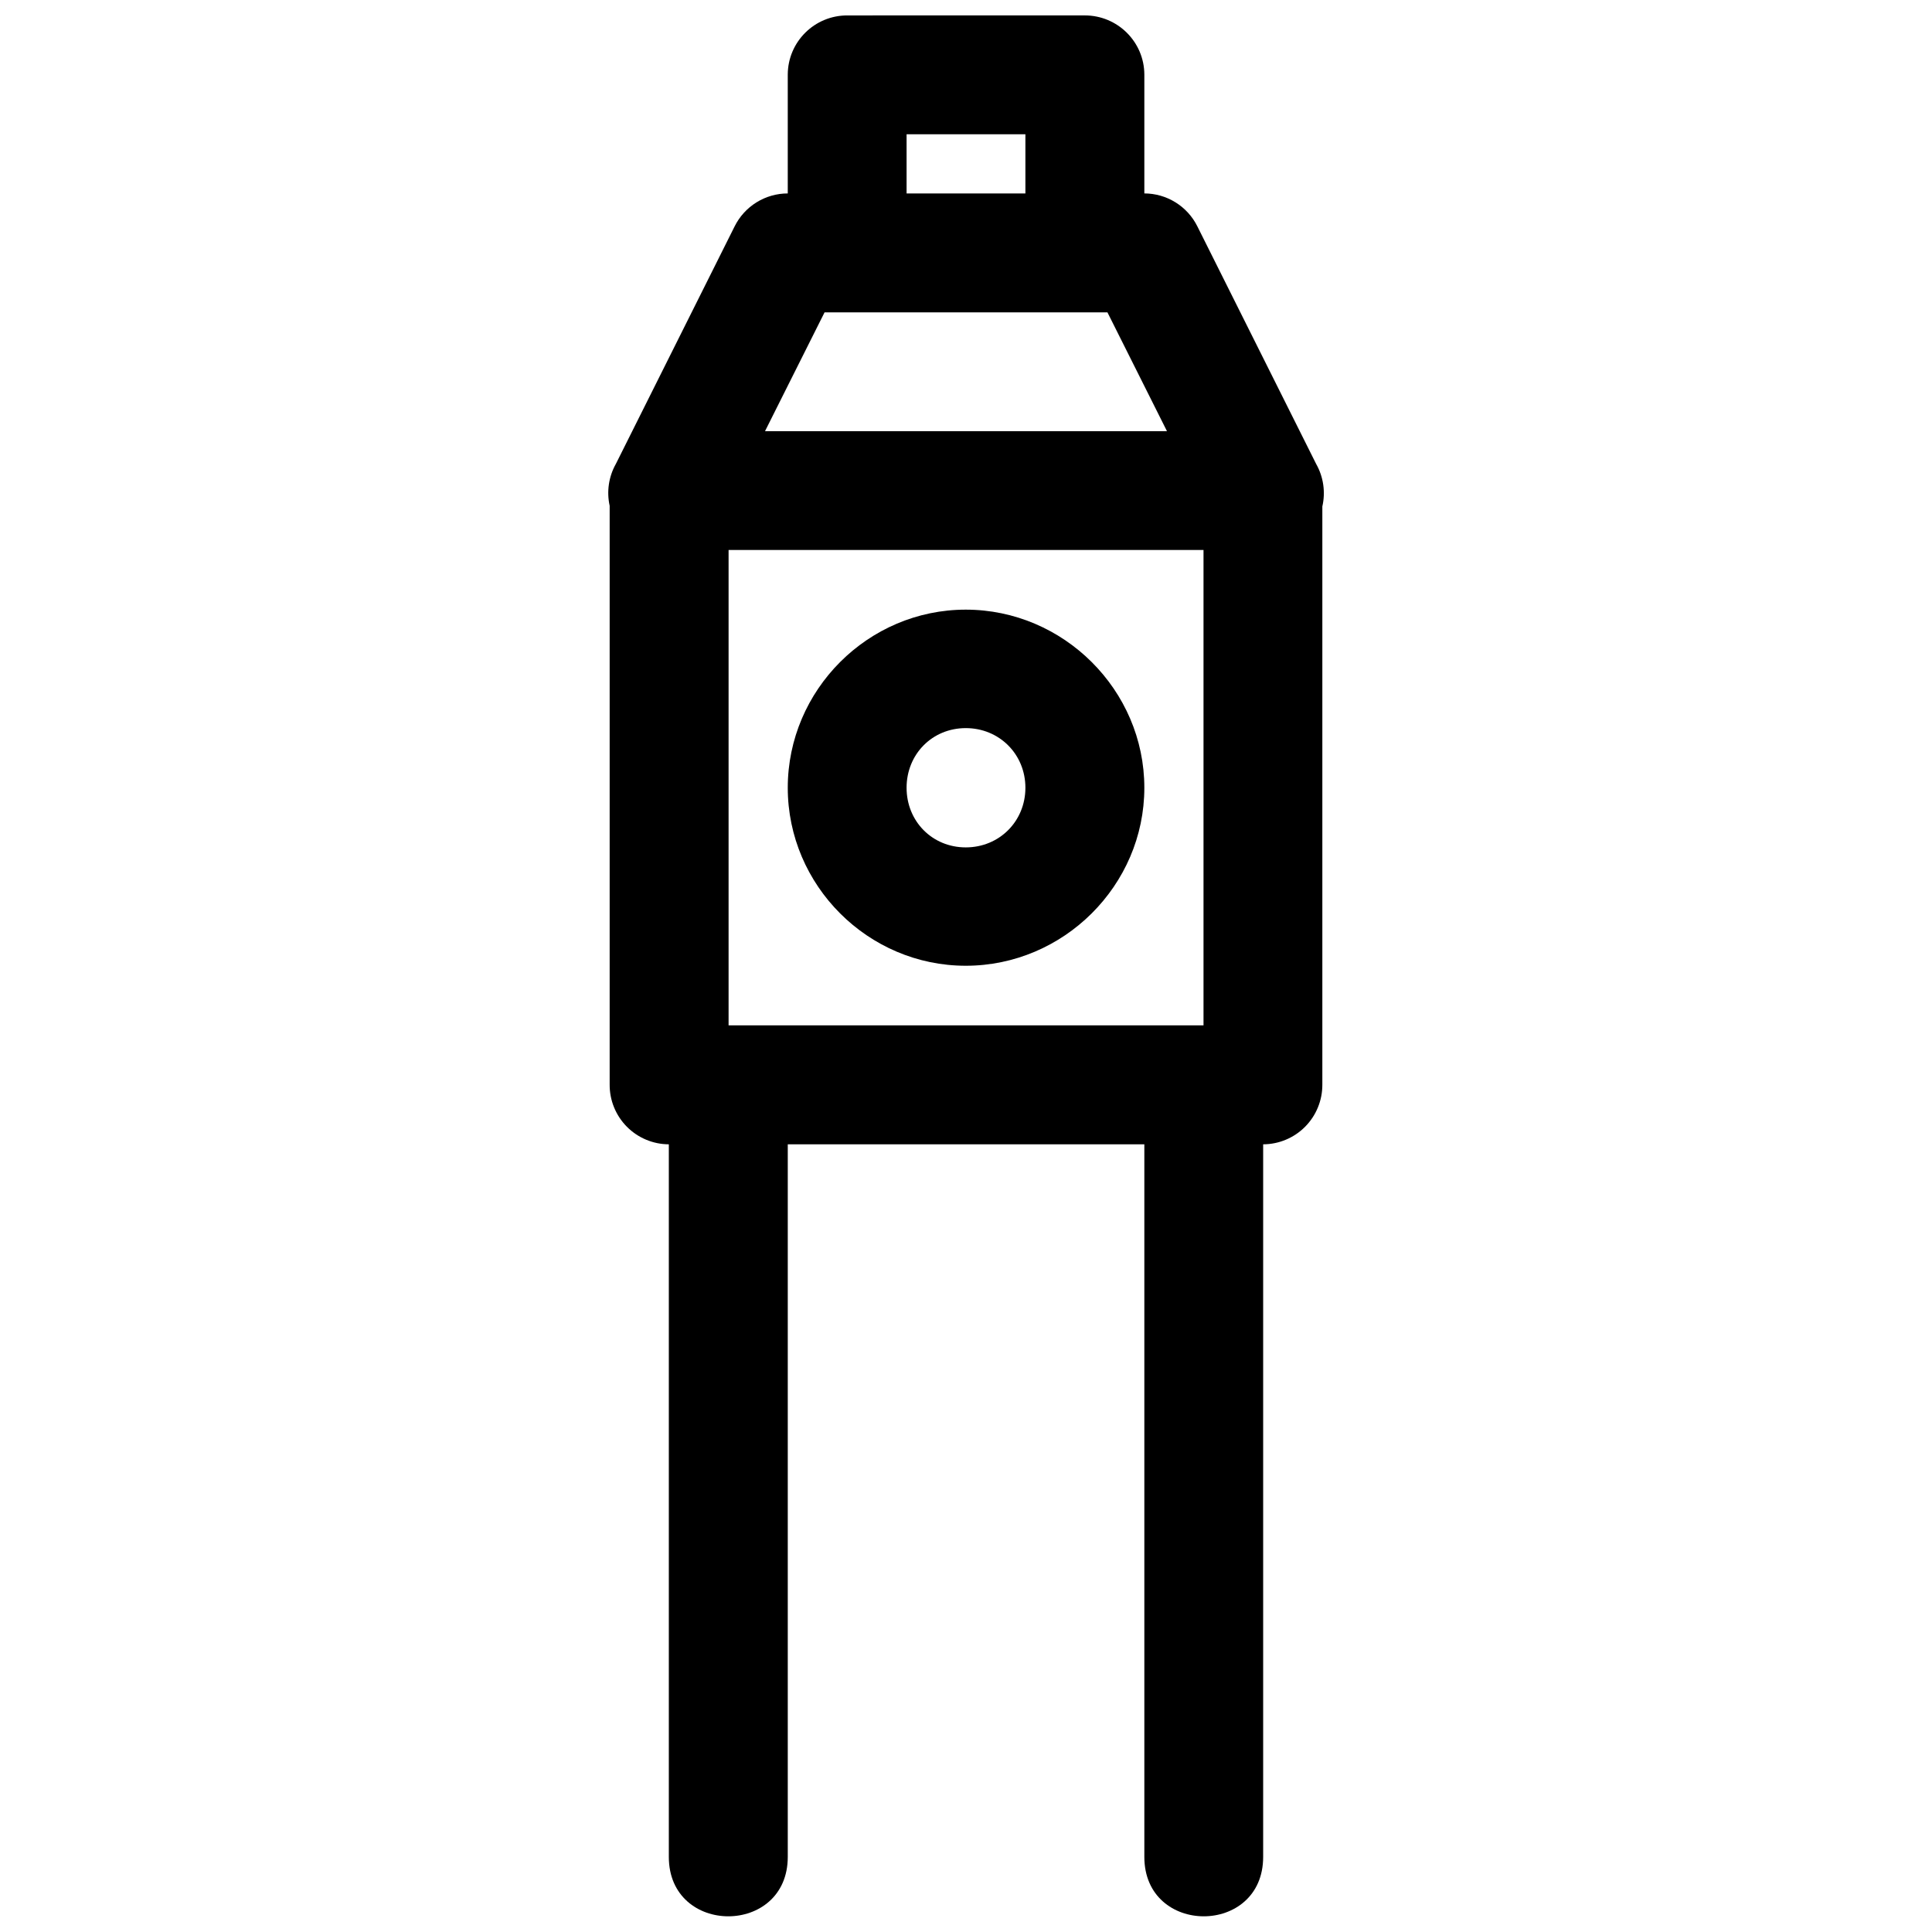 <?xml version="1.0" encoding="UTF-8"?>
<!-- Uploaded to: SVG Repo, www.svgrepo.com, Generator: SVG Repo Mixer Tools -->
<svg width="800px" height="800px" version="1.1" viewBox="144 144 512 512" xmlns="http://www.w3.org/2000/svg">
 <defs>
  <clipPath id="a">
   <path d="m305 148.09h190v503.81h-190z"/>
  </clipPath>
 </defs>
 <g clip-path="url(#a)">
  <path d="m368.57 148.09c-8.699-0.035-15.777 6.984-15.805 15.684v31.488c-2.926 0-5.797 0.82-8.285 2.363-2.484 1.543-4.496 3.746-5.797 6.367l-31.488 62.977c-1.883 3.367-2.461 7.305-1.629 11.07v153.38c-0.027 4.18 1.613 8.199 4.555 11.172 2.941 2.969 6.945 4.648 11.125 4.664v188.84c0 20.996 31.52 20.996 31.52 0v-188.84h94.496v188.84c0 20.996 31.488 20.996 31.488 0v-188.84c4.18-0.016 8.184-1.695 11.125-4.664 2.941-2.973 4.582-6.992 4.559-11.172v-153.2c0.875-3.82 0.297-7.836-1.633-11.254l-31.488-62.977c-1.301-2.617-3.305-4.816-5.785-6.359-2.481-1.543-5.344-2.363-8.266-2.371v-31.488c-0.027-8.699-7.137-15.719-15.836-15.684zm15.684 31.488h31.488v15.684h-31.488zm-21.738 47.203h74.969l15.773 31.484h-106.52zm-25.434 62.973h125.86v125.98h-125.86zm62.855 15.809c-25.898 0-47.172 21.301-47.172 47.199s21.273 47.172 47.172 47.172 47.324-21.273 47.324-47.172-21.426-47.199-47.324-47.199zm0 31.395c8.887 0 15.805 6.918 15.805 15.805s-6.918 15.805-15.805 15.805-15.684-6.918-15.684-15.805 6.797-15.805 15.684-15.805z" fill-rule="evenodd"/>
 </g>
</svg>